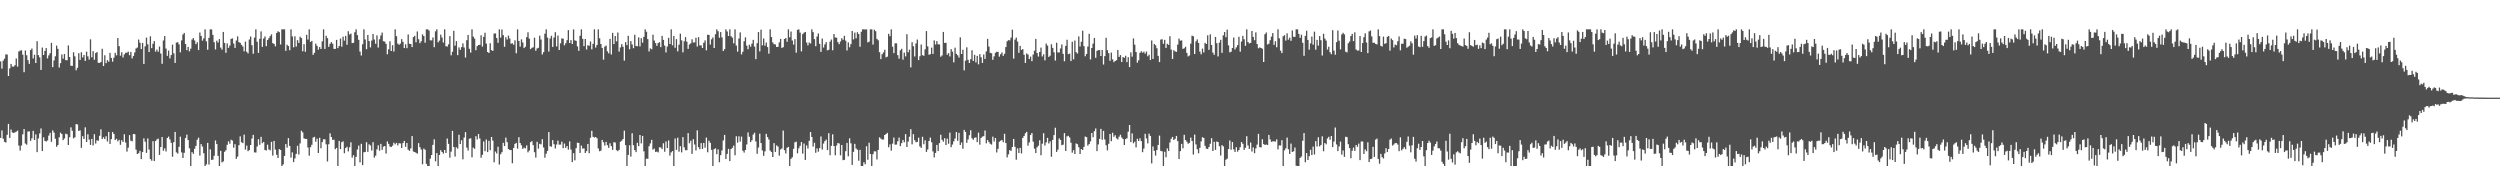 <svg xmlns="http://www.w3.org/2000/svg" width="1920" height="150"><path fill="#4f4f4f" d="M0 47.17h1v58.753H0zM1 52.661h1v47.544H1zM2 46.534h1v59.989H2zM3 45.042h1v63.916H3zM4 41.769h1v67.693H4zM5 41.867h1v61.714H5zM6 58.374h1v36.832H6zM7 52.512h1v53.44H7zM8 49.091h1v50.366H8zM9 51.105h1v50.604H9zM10 51.183h1v50.909H10zM11 50.063h1v51.623H11zM12 44.909h1v56.207H12zM13 51.132h1v49.158H13zM14 39.542h1v72.282H14zM15 38.919h1v76.734H15zM16 38.615h1v73.177H16zM17 41.965h1v61.213H17zM18 55.447h1v43.694H18zM19 38.766h1v71.458H19zM20 42.469h1v68.629H20zM21 46.225h1v54.742H21zM22 49.043h1v51.865H22zM23 38.452h1v69.753H23zM24 37.285h1v68.949H24zM25 44.877h1v55.628H25zM26 42.041h1v65.484H26zM27 48.381h1v54.832H27zM28 31.654h1v85.17H28zM29 42.334h1v64.01H29zM30 44.085h1v58.405H30zM31 53.687h1v44.971H31zM32 36.491h1v79.535H32zM33 42.252h1v63.202H33zM34 39.137h1v69.027H34zM35 36.912h1v71.794H35zM36 44.863h1v63.024H36zM37 42.563h1v61.575H37zM38 40.867h1v61.186H38zM39 32.904h1v76.02H39zM40 51.579h1v48.56H40zM41 46.461h1v55.393H41zM42 43.19h1v63.339H42zM43 35.021h1v77.732H43zM44 37.553h1v73.829H44zM45 51.876h1v53.616H45zM46 48.505h1v53.369H46zM47 41.826h1v61.158H47zM48 45.062h1v62.566H48zM49 41.531h1v64.813H49zM50 46.165h1v56.471H50zM51 46.289h1v56.873H51zM52 34.934h1v76.448H52zM53 43.762h1v61.634H53zM54 50.5h1v47.285H54zM55 50.597h1v49.826H55zM56 40.118h1v66.111H56zM57 43.277h1v62.2H57zM58 53.952h1v41.348H58zM59 52.064h1v43.543H59zM60 40.869h1v59.723H60zM61 46.044h1v54.042H61zM62 40.13h1v73.388H62zM63 44.096h1v60.501H63zM64 42.176h1v64.514H64zM65 46.804h1v50.991H65zM66 39.679h1v69.364H66zM67 43.243h1v59.851H67zM68 45.79h1v61.399H68zM69 30.201h1v81.037H69zM70 43.98h1v62.708H70zM71 39.333h1v72.337H71zM72 45.854h1v57.198H72zM73 40.805h1v69.451H73zM74 39.972h1v67.823H74zM75 48.209h1v59.936H75zM76 48.324h1v55.974H76zM77 47.639h1v51.682H77zM78 37.42h1v69.375H78zM79 50.727h1v54.66H79zM80 42.451h1v64.36H80zM81 48.489h1v56.175H81zM82 46.198h1v62.481H82zM83 47.39h1v53.909H83zM84 40.615h1v69.924H84zM85 44.518h1v62.335H85zM86 47.346h1v54.074H86zM87 44.286h1v58.617H87zM88 40.542h1v67.045H88zM89 42.506h1v64.095H89zM90 29.205h1v79.331H90zM91 35.454h1v71.977H91zM92 42.773h1v68.457H92zM93 40.118h1v67.53H93zM94 44.11h1v64.969H94zM95 41.794h1v61.305H95zM96 40.551h1v68.908H96zM97 40.432h1v76.011H97zM98 39.633h1v73.797H98zM99 42.412h1v61.373H99zM100 39.855h1v68.173H100zM101 44.836h1v63.694H101zM102 42.966h1v59.931H102zM103 40.285h1v62.776H103zM104 37.246h1v77.686H104zM105 36.518h1v81.751H105zM106 30.345h1v87.317H106zM107 32.822h1v83.056H107zM108 37.679h1v84.518H108zM109 32.986h1v83.809H109zM110 49.084h1v57.144H110zM111 35.575h1v73.257H111zM112 28.869h1v88.521H112zM113 34.071h1v72.259H113zM114 39.919h1v74.944H114zM115 27.83h1v94.358H115zM116 36.99h1v86.388H116zM117 33.563h1v74.887H117zM118 31.519h1v92.172H118zM119 39.647h1v68.666H119zM120 38.077h1v69.034H120zM121 39.711h1v66.727H121zM122 35.747h1v83.241H122zM123 41.121h1v71.843H123zM124 48.999h1v56.242H124zM125 31.073h1v84.674H125zM126 27.702h1v86.285H126zM127 37.283h1v79.027H127zM128 42.835h1v63.159H128zM129 38.873h1v66.017H129zM130 44.875h1v62.227H130zM131 42.281h1v67.441H131zM132 34.323h1v86.054H132zM133 40.938h1v68.265H133zM134 48.317h1v53.01H134zM135 32.693h1v84.331H135zM136 32.357h1v85.596H136zM137 34.062h1v78.656H137zM138 40.21h1v64.765H138zM139 31.034h1v85.997H139zM140 26.521h1v94.845H140zM141 25.273h1v92.096H141zM142 33.804h1v72.247H142zM143 38.5h1v64.909H143zM144 36.019h1v71.554H144zM145 39.423h1v74.436H145zM146 37.356h1v90.133H146zM147 30.428h1v86.39H147zM148 29.253h1v88.888H148zM149 31.064h1v83.223H149zM150 33.943h1v78.116H150zM151 32.474h1v74.848H151zM152 38.468h1v67.267H152zM153 25.001h1v94.475H153zM154 27.573h1v83.108H154zM155 31.238h1v81.373H155zM156 29.494h1v88.192H156zM157 22.511h1v104.978H157zM158 31.732h1v94.53H158zM159 38.175h1v71.563H159zM160 29.027h1v97.327H160zM161 22.511h1v92.172H161zM162 22.625h1v100.137H162zM163 26.784h1v95.853H163zM164 32.398h1v87.256H164zM165 38.001h1v69.858H165zM166 31.252h1v79.396H166zM167 32.661h1v87.027H167zM168 29.99h1v97.498H168zM169 36.571h1v79.268H169zM170 38.12h1v86.64H170zM171 24.532h1v99.412H171zM172 32.986h1v83.593H172zM173 40.544h1v74.878H173zM174 33.339h1v77.867H174zM175 36.761h1v71.767H175zM176 35.019h1v75.342H176zM177 29.874h1v77.427H177zM178 29.48h1v78.501H178zM179 33.435h1v79.993H179zM180 36.788h1v73.944H180zM181 31.062h1v90.943H181zM182 27.962h1v92.323H182zM183 32.371h1v79.151H183zM184 32.865h1v71.874H184zM185 34.467h1v74.745H185zM186 35.719h1v74.209H186zM187 39.427h1v63.955H187zM188 31.892h1v83.024H188zM189 39.796h1v72.046H189zM190 40.995h1v75.132H190zM191 30.359h1v84.919H191zM192 28.077h1v83.3H192zM193 34.733h1v71.648H193zM194 41.279h1v62.289H194zM195 28.935h1v88.089H195zM196 22.511h1v94.621H196zM197 32.059h1v80.478H197zM198 40.62h1v66.322H198zM199 29.8h1v81.426H199zM200 24.131h1v80.986H200zM201 35.992h1v73.969H201zM202 29.599h1v79.421H202zM203 27.995h1v87.18H203zM204 35.484h1v80.124H204zM205 30.716h1v80.412H205zM206 29.4h1v85.399H206zM207 27.818h1v87.576H207zM208 26.367h1v82.577H208zM209 33.14h1v86.345H209zM210 33.742h1v74.513H210zM211 35.559h1v79.329H211zM212 25.278h1v93.538H212zM213 24.001h1v97.365H213zM214 24.68h1v89.837H214zM215 34.17h1v80.982H215zM216 22.511h1v104.978H216zM217 22.511h1v103.763H217zM218 22.511h1v97.235H218zM219 39.038h1v71.604H219zM220 34.357h1v79.009H220zM221 35.401h1v70.675H221zM222 38.569h1v73.488H222zM223 22.511h1v98.512H223zM224 27.974h1v89.036H224zM225 36.33h1v88.19H225zM226 27.864h1v93.767H226zM227 35.802h1v82.38H227zM228 30.846h1v81.112H228zM229 32.948h1v85.711H229zM230 28.175h1v81.941H230zM231 29.24h1v71.181H231zM232 39.347h1v62.334H232zM233 33.964h1v72.332H233zM234 39.725h1v66.992H234zM235 26.745h1v79.979H235zM236 30.382h1v82.866H236zM237 22.511h1v97.066H237zM238 32.229h1v80.847H238zM239 31.423h1v79.803H239zM240 42.123h1v63.58H240zM241 40.56h1v64.511H241zM242 33.513h1v75.328H242zM243 35.229h1v71.279H243zM244 38.132h1v79.387H244zM245 36.17h1v69.677H245zM246 37.633h1v76.219H246zM247 31.748h1v77.384H247zM248 22.511h1v84.431H248zM249 37.585h1v69.416H249zM250 27.466h1v83.33H250zM251 29.272h1v94.745H251zM252 36.019h1v74.788H252zM253 33.655h1v68.727H253zM254 32.291h1v72.914H254zM255 33.575h1v73.834H255zM256 37.47h1v69.819H256zM257 37.573h1v77.002H257zM258 30.615h1v82.927H258zM259 36.987h1v90.501H259zM260 35.307h1v72.955H260zM261 29.606h1v84.926H261zM262 35.866h1v73.41H262zM263 28.141h1v80.389H263zM264 31.256h1v86.404H264zM265 27.589h1v86.187H265zM266 34.351h1v78.341H266zM267 24.021h1v92.259H267zM268 26.454h1v86.69H268zM269 25.793h1v83.502H269zM270 33.103h1v88.002H270zM271 32.874h1v86.304H271zM272 24.758h1v102.731H272zM273 22.511h1v97.983H273zM274 26.969h1v87.862H274zM275 30.624h1v81.213H275zM276 39.567h1v85.187H276zM277 42.67h1v67.784H277zM278 34h1v92.813H278zM279 22.511h1v94.452H279zM280 30.304h1v86.384H280zM281 37.793h1v71.392H281zM282 26.807h1v89.757H282zM283 31.542h1v79.293H283zM284 36.397h1v75.301H284zM285 31.128h1v84.468H285zM286 26.093h1v83.094H286zM287 30.336h1v90.723H287zM288 33.593h1v85.946H288zM289 27.187h1v87.562H289zM290 36.527h1v75.097H290zM291 30.178h1v85.578H291zM292 27.253h1v83.232H292zM293 24.992h1v90.123H293zM294 31.627h1v81.012H294zM295 31.931h1v80.197H295zM296 33.705h1v84.257H296zM297 41.691h1v66.972H297zM298 37.887h1v72.625H298zM299 31.716h1v80.835H299zM300 39.159h1v73.786H300zM301 34.694h1v77.178H301zM302 39.555h1v69.998H302zM303 22.511h1v88.356H303zM304 27.823h1v81.9H304zM305 33.488h1v78.169H305zM306 34.401h1v75.598H306zM307 33.497h1v76.695H307zM308 30.032h1v83.582H308zM309 32.101h1v77.835H309zM310 36.896h1v71.339H310zM311 34.007h1v78.714H311zM312 37.01h1v72.797H312zM313 26.477h1v88.457H313zM314 33.593h1v82.291H314zM315 33.783h1v80.169H315zM316 36.138h1v68.347H316zM317 28.461h1v87.919H317zM318 27.498h1v89.229H318zM319 32.476h1v84.873H319zM320 24.179h1v93.831H320zM321 30.123h1v79.828H321zM322 33.186h1v79.863H322zM323 31.691h1v83.124H323zM324 26.347h1v99.835H324zM325 27.637h1v86.5H325zM326 32.835h1v82.168H326zM327 22.511h1v103.319H327zM328 22.515h1v104.974H328zM329 23.449h1v104.04H329zM330 30.965h1v90.884H330zM331 31.002h1v88.103H331zM332 28.789h1v82.474H332zM333 36.259h1v70.771H333zM334 24.088h1v99.837H334zM335 22.511h1v95.022H335zM336 32.508h1v94.981H336zM337 31.194h1v87.853H337zM338 26.624h1v88.727H338zM339 28.837h1v87.91H339zM340 32.677h1v85.292H340zM341 22.511h1v92.705H341zM342 35.486h1v81.948H342zM343 35.793h1v70.62H343zM344 34.06h1v76.436H344zM345 27.745h1v93.326H345zM346 42.476h1v73.955H346zM347 39.736h1v60.767H347zM348 23.65h1v89.272H348zM349 35.088h1v85.207H349zM350 31.586h1v81.492H350zM351 42.323h1v71.815H351zM352 36.39h1v67.061H352zM353 38.23h1v72.341H353zM354 36.211h1v71.517H354zM355 33.353h1v89H355zM356 36.433h1v69.178H356zM357 44.186h1v57.274H357zM358 30.869h1v82.508H358zM359 26.85h1v88.775H359zM360 37.495h1v69.045H360zM361 40.407h1v65.768H361zM362 22.511h1v98.34H362zM363 28.095h1v85.324H363zM364 29.636h1v84.633H364zM365 38.578h1v66.013H365zM366 35.406h1v71.678H366zM367 34.545h1v68.359H367zM368 34.428h1v71.929H368zM369 27.074h1v94.088H369zM370 35.767h1v83.14H370zM371 28.333h1v80.307H371zM372 25.136h1v90.968H372zM373 33.481h1v73.676H373zM374 39.903h1v76.88H374zM375 40.709h1v67.441H375zM376 33.227h1v82.131H376zM377 38.507h1v66.722H377zM378 39.139h1v68.862H378zM379 25.811h1v98.869H379zM380 25.665h1v90.739H380zM381 29.228h1v88.613H381zM382 32.858h1v79.842H382zM383 22.511h1v103.854H383zM384 28.862h1v89.599H384zM385 22.698h1v94.184H385zM386 27.003h1v82.671H386zM387 35.932h1v76.251H387zM388 28.624h1v77.068H388zM389 30.409h1v78.778H389zM390 27.335h1v87.118H390zM391 29.613h1v85.511H391zM392 33.531h1v81.714H392zM393 33.229h1v92.17H393zM394 34.428h1v79.167H394zM395 30.952h1v79.602H395zM396 40.903h1v68.819H396zM397 22.511h1v91.664H397zM398 31.414h1v73.953H398zM399 35.815h1v74.051H399zM400 30.212h1v81.396H400zM401 32.588h1v81.813H401zM402 36.932h1v76.448H402zM403 35.877h1v78.029H403zM404 28.51h1v83.147H404zM405 24.77h1v92.202H405zM406 29.649h1v86.031H406zM407 37.729h1v71.497H407zM408 36.754h1v71.646H408zM409 36.31h1v75.173H409zM410 28.99h1v87.915H410zM411 38.942h1v82.076H411zM412 37.237h1v71.691H412zM413 36.694h1v77.487H413zM414 27.377h1v83.046H414zM415 30.354h1v80.542H415zM416 41.842h1v65.045H416zM417 40.061h1v73.223H417zM418 25.882h1v95.248H418zM419 22.511h1v95.509H419zM420 28.857h1v87.038H420zM421 39.594h1v61.817H421zM422 29.569h1v82.749H422zM423 27.509h1v85.173H423zM424 36.028h1v71.614H424zM425 28.844h1v81.895H425zM426 24.706h1v89.375H426zM427 35.614h1v75.367H427zM428 27.308h1v80.725H428zM429 38.422h1v72.692H429zM430 33.286h1v77.759H430zM431 29.475h1v79.306H431zM432 29.686h1v84.143H432zM433 34.838h1v75.404H433zM434 33.241h1v80.3H434zM435 30.872h1v81.247H435zM436 23.129h1v91.765H436zM437 33.048h1v75.532H437zM438 30.798h1v84.026H438zM439 33.776h1v90.758H439zM440 22.614h1v95.003H440zM441 30.956h1v92.202H441zM442 31.371h1v82.449H442zM443 35.609h1v73.953H443zM444 39.006h1v70.824H444zM445 27.438h1v90.037H445zM446 22.511h1v89.288H446zM447 29.778h1v84.367H447zM448 35.44h1v78.549H448zM449 29.965h1v87.546H449zM450 38.038h1v78.013H450zM451 34.767h1v75.777H451zM452 35.122h1v82.52H452zM453 31.824h1v74.003H453zM454 37.91h1v62.538H454zM455 33.618h1v71.465H455zM456 22.511h1v83.14H456zM457 36.516h1v68.684H457zM458 34.568h1v71.63H458zM459 22.511h1v91.501H459zM460 29.398h1v86.791H460zM461 33.813h1v81.907H461zM462 36.836h1v70.627H462zM463 45.845h1v63.406H463zM464 35.813h1v75.933H464zM465 35.021h1v73.916H465zM466 39.448h1v72.087H466zM467 40.974h1v72.591H467zM468 29.796h1v80.245H468zM469 41.833h1v70.451H469zM470 25.225h1v89.879H470zM471 33.831h1v75.34H471zM472 27.644h1v81.881H472zM473 31.725h1v83.653H473zM474 24.978h1v91.156H474zM475 39.626h1v75.448H475zM476 36.433h1v72.408H476zM477 33.888h1v74.182H477zM478 35.907h1v70.828H478zM479 46.518h1v53.845H479zM480 32.343h1v79.128H480zM481 34.644h1v92.845H481zM482 27.489h1v91.492H482zM483 37.852h1v73.699H483zM484 31.522h1v88.755H484zM485 34.163h1v68.182H485zM486 37.031h1v74.502H486zM487 26.752h1v88.496H487zM488 35.289h1v81.54H488zM489 35.518h1v74.143H489zM490 28.699h1v83.545H490zM491 35.648h1v68.011H491zM492 29.343h1v80.81H492zM493 32.771h1v71.616H493zM494 28.326h1v87.903H494zM495 22.511h1v104.978H495zM496 24.369h1v97.501H496zM497 30.034h1v91.934H497zM498 39.521h1v72.834H498zM499 37.175h1v72.955H499zM500 37.855h1v69.56H500zM501 26.66h1v88.288H501zM502 31.105h1v83.003H502zM503 33.092h1v83.6H503zM504 35.207h1v81.218H504zM505 33.085h1v83.946H505zM506 32.405h1v80.709H506zM507 36.182h1v77.077H507zM508 27.525h1v86.949H508zM509 30.631h1v79.373H509zM510 35.033h1v81.52H510zM511 40.217h1v68.432H511zM512 35.724h1v78.066H512zM513 29.027h1v78.853H513zM514 33.817h1v85.681H514zM515 22.511h1v94.532H515zM516 34.795h1v81.222H516zM517 27.61h1v99.879H517zM518 36.692h1v69.684H518zM519 30.029h1v85.081H519zM520 39.407h1v66.351H520zM521 34.316h1v82.186H521zM522 25.832h1v86.459H522zM523 30.965h1v86.072H523zM524 40.215h1v65.12H524zM525 31.709h1v81.469H525zM526 28.535h1v86.873H526zM527 32.014h1v83.362H527zM528 37.523h1v64.724H528zM529 34.142h1v75.882H529zM530 33.27h1v74.795H530zM531 30.231h1v87.935H531zM532 32.609h1v74.287H532zM533 32.549h1v78.43H533zM534 28.981h1v86.521H534zM535 35.754h1v64.351H535zM536 28.51h1v84.555H536zM537 34.852h1v79.803H537zM538 34.872h1v75.072H538zM539 36.866h1v77.494H539zM540 32.874h1v76.908H540zM541 31.043h1v82.353H541zM542 38.672h1v67.027H542zM543 26.701h1v90.222H543zM544 26.834h1v81.238H544zM545 34.213h1v75.525H545zM546 30.203h1v84.916H546zM547 28.782h1v98.707H547zM548 36.843h1v77.691H548zM549 26.305h1v87.613H549zM550 22.511h1v95.91H550zM551 24.001h1v90.762H551zM552 29.004h1v95.615H552zM553 24.632h1v94.559H553zM554 28.713h1v86.864H554zM555 39.157h1v68.714H555zM556 37.77h1v65.841H556zM557 22.511h1v99.588H557zM558 24.152h1v93.996H558zM559 27.628h1v86.72H559zM560 22.511h1v101.227H560zM561 27.85h1v86.638H561zM562 28.922h1v84.582H562zM563 33.275h1v78.551H563zM564 22.511h1v96.745H564zM565 34.991h1v69.659H565zM566 39.642h1v69.913H566zM567 29.617h1v75.074H567zM568 24.895h1v83.845H568zM569 41.782h1v63.104H569zM570 39.709h1v76.05H570zM571 31.7h1v85.521H571zM572 28.672h1v86.541H572zM573 35.017h1v75.951H573zM574 37.779h1v63.973H574zM575 34.344h1v70.643H575zM576 35.916h1v73.168H576zM577 33.554h1v74.097H577zM578 30.64h1v72.719H578zM579 35.815h1v66.15H579zM580 45.396h1v63.257H580zM581 33.19h1v84.91H581zM582 24.628h1v88.702H582zM583 39.466h1v63.216H583zM584 22.808h1v87.059H584zM585 34.811h1v80.758H585zM586 29.53h1v90.108H586zM587 35.051h1v81.236H587zM588 32.671h1v70.126H588zM589 36.161h1v69.171H589zM590 41.217h1v65.933H590zM591 22.511h1v93.163H591zM592 28.475h1v88.276H592zM593 32.627h1v87.958H593zM594 33.945h1v76.001H594zM595 34.124h1v82.57H595zM596 36.104h1v75.557H596zM597 35.93h1v76.64H597zM598 32.568h1v86.974H598zM599 29.826h1v84.964H599zM600 36.811h1v77.285H600zM601 36.234h1v64.069H601zM602 29.951h1v85.42H602zM603 29.228h1v88.654H603zM604 32.069h1v81.433H604zM605 22.511h1v90.258H605zM606 28.658h1v98.83H606zM607 24.213h1v97.723H607zM608 31.096h1v89.682H608zM609 34.27h1v80.03H609zM610 30.061h1v79.242H610zM611 40.439h1v68.336H611zM612 22.927h1v94.788H612zM613 22.511h1v91.382H613zM614 25.037h1v86.992H614zM615 39.478h1v69.631H615zM616 26.216h1v91.778H616zM617 25.101h1v85.106H617zM618 24.522h1v98.29H618zM619 32.613h1v79.064H619zM620 34.875h1v79.219H620zM621 32.643h1v75.47H621zM622 33.451h1v67.976H622zM623 22.511h1v82.691H623zM624 24.687h1v87.924H624zM625 30.068h1v79.533H625zM626 35.481h1v81.852H626zM627 28.045h1v85.921H627zM628 25.697h1v90.785H628zM629 33.675h1v80.066H629zM630 39.809h1v65.008H630zM631 29.592h1v85.253H631zM632 36.479h1v73.758H632zM633 34.081h1v74.303H633zM634 32.284h1v74.916H634zM635 38.658h1v76.599H635zM636 38.228h1v64.069H636zM637 32h1v87.203H637zM638 30.361h1v81.6H638zM639 38.624h1v64.564H639zM640 26.127h1v86.006H640zM641 28.786h1v90.476H641zM642 28.997h1v82.795H642zM643 32.373h1v77.45H643zM644 33.911h1v76.31H644zM645 31.826h1v87.462H645zM646 29.402h1v81.959H646zM647 30.567h1v92.461H647zM648 27.5h1v95.262H648zM649 31.247h1v84.866H649zM650 38.738h1v71.032H650zM651 32.561h1v87.457H651zM652 36.312h1v69.922H652zM653 33.911h1v76.157H653zM654 23.817h1v102.804H654zM655 30.251h1v86.372H655zM656 25.026h1v85.461H656zM657 29.446h1v84.605H657zM658 24.717h1v90.291H658zM659 26.102h1v97.356H659zM660 35.902h1v79.194H660zM661 24.36h1v103.129H661zM662 22.511h1v104.978H662zM663 22.511h1v102.064H663zM664 22.675h1v103.477H664zM665 22.511h1v89.83H665zM666 32.563h1v90.094H666zM667 32.005h1v77.619H667zM668 22.511h1v95.736H668zM669 22.511h1v104.978H669zM670 34.254h1v84.179H670zM671 22.858h1v93.364H671zM672 23.973h1v92.325H672zM673 29.862h1v92.618H673zM674 30.91h1v84.259H674zM675 40.082h1v65.404H675zM676 45.346h1v61.099H676zM677 41.618h1v65.546H677zM678 40.258h1v66.908H678zM679 38.219h1v65.44H679zM680 44.041h1v58.894H680zM681 43.497h1v58.563H681zM682 25.976h1v87.125H682zM683 27.789h1v83.094H683zM684 22.511h1v93.216H684zM685 35.82h1v74.518H685zM686 40.828h1v64.779H686zM687 33.236h1v77.864H687zM688 33.355h1v77.642H688zM689 42.357h1v66.116H689zM690 45.058h1v60.602H690zM691 38.583h1v73.63H691zM692 37.447h1v72.458H692zM693 45.843h1v61.637H693zM694 40.4h1v68.835H694zM695 43.295h1v59.723H695zM696 26.253h1v86.651H696zM697 40.144h1v68.601H697zM698 38.134h1v66.862H698zM699 51.757h1v47.459H699zM700 32.407h1v78.446H700zM701 35.513h1v67.512H701zM702 43.348h1v64.34H702zM703 33.392h1v75.8H703zM704 30.382h1v78.62H704zM705 46.111h1v59.625H705zM706 43.169h1v69.325H706zM707 34.181h1v79.444H707zM708 42.357h1v62.703H708zM709 42.831h1v67.981H709zM710 37.891h1v69.888H710zM711 23.854h1v92.829H711zM712 35.559h1v79.226H712zM713 42.034h1v66.233H713zM714 41.613h1v64.074H714zM715 36.582h1v72.689H715zM716 41.43h1v74.825H716zM717 31.027h1v89.84H717zM718 34.19h1v83.262H718zM719 31.593h1v79.709H719zM720 34.003h1v81.996H720zM721 34.142h1v75.802H721zM722 43.581h1v59.904H722zM723 42.577h1v64.793H723zM724 24.516h1v84.298H724zM725 32.998h1v73.154H725zM726 32.865h1v78.551H726zM727 42.032h1v64.454H727zM728 40.812h1v69.581H728zM729 43.334h1v58.51H729zM730 37.745h1v75.31H730zM731 39.69h1v71.325H731zM732 47.891h1v60.664H732zM733 36.591h1v69.787H733zM734 41.373h1v60.046H734zM735 42.446h1v65.711H735zM736 44.236h1v57.791H736zM737 28.667h1v82.714H737zM738 41.485h1v67.945H738zM739 38.184h1v76.027H739zM740 54.016h1v45.718H740zM741 46.603h1v54.724H741zM742 36.358h1v73.328H742zM743 45.982h1v61.122H743zM744 48.379h1v55.491H744zM745 45.474h1v54.578H745zM746 38.619h1v67.592H746zM747 46.797h1v60.579H747zM748 42.101h1v63.747H748zM749 47.903h1v57.615H749zM750 42.883h1v66.301H750zM751 49.406h1v52.477H751zM752 41.62h1v69.467H752zM753 43.968h1v61.959H753zM754 48.331h1v56.59H754zM755 41.812h1v62.804H755zM756 45.257h1v54.976H756zM757 39.496h1v70.568H757zM758 29.83h1v77.72H758zM759 35.767h1v73.351H759zM760 40.533h1v69.89H760zM761 40.91h1v70.137H761zM762 45.946h1v59.004H762zM763 43.279h1v65.356H763zM764 40.569h1v65.429H764zM765 39.784h1v77.292H765zM766 39.816h1v74.438H766zM767 43.504h1v65.338H767zM768 41.675h1v66.409H768zM769 40.267h1v67.194H769zM770 42.899h1v66.292H770zM771 41.297h1v61.451H771zM772 36.166h1v73.722H772zM773 31.714h1v89.169H773zM774 30.798h1v87.704H774zM775 31.002h1v84.225H775zM776 28.919h1v87.018H776zM777 22.778h1v90.1H777zM778 45.012h1v61.689H778zM779 30.389h1v82.367H779zM780 28.855h1v93.829H780zM781 31.908h1v82.051H781zM782 40.542h1v77.031H782zM783 35.22h1v78.347H783zM784 38.351h1v79.49H784zM785 37.708h1v68.226H785zM786 42.057h1v62.415H786zM787 48.315h1v54.065H787zM788 41.036h1v60.243H788zM789 41.888h1v69.984H789zM790 45.291h1v64.077H790zM791 43.476h1v60.268H791zM792 47.005h1v55.122H792zM793 41.883h1v66.935H793zM794 38.919h1v75.244H794zM795 29.842h1v87.663H795zM796 40.684h1v72.488H796zM797 43.419h1v68.515H797zM798 39.931h1v67.777H798zM799 36.564h1v82.703H799zM800 43.38h1v66.967H800zM801 41.73h1v60.609H801zM802 46.312h1v65.47H802zM803 33.472h1v75.866H803zM804 35.01h1v70.876H804zM805 43.744h1v66.457H805zM806 42.771h1v65.848H806zM807 33.998h1v86.416H807zM808 36.763h1v70.703H808zM809 40.132h1v63.628H809zM810 46.486h1v51.634H810zM811 32.801h1v83.877H811zM812 40.224h1v74.699H812zM813 40.288h1v65.999H813zM814 37.289h1v70.201H814zM815 34.154h1v77.377H815zM816 41.35h1v69.73H816zM817 47.035h1v55.23H817zM818 35.202h1v80.751H818zM819 30.537h1v74.241H819zM820 41.553h1v62.749H820zM821 41.167h1v64.395H821zM822 46.884h1v62.754H822zM823 32.032h1v85.216H823zM824 45.55h1v69.758H824zM825 31.144h1v87.146H825zM826 40.075h1v70.087H826zM827 41.119h1v69.609H827zM828 27.951h1v85.166H828zM829 35.671h1v82.621H829zM830 32.053h1v82.392H830zM831 23.577h1v91.625H831zM832 35.481h1v77.308H832zM833 43.206h1v61.625H833zM834 41.423h1v63.889H834zM835 35.76h1v76.059H835zM836 25.953h1v84.68H836zM837 45.692h1v62.902H837zM838 36.868h1v65.294H838zM839 33.463h1v71.922H839zM840 29.111h1v71.661H840zM841 44.394h1v54.253H841zM842 39.072h1v77.011H842zM843 38.505h1v72.458H843zM844 38.468h1v68.201H844zM845 43.002h1v55.992H845zM846 38.358h1v68.947H846zM847 49.541h1v50.973H847zM848 43.114h1v63.999H848zM849 29.038h1v82.522H849zM850 38.564h1v76.947H850zM851 40.782h1v69.666H851zM852 46.694h1v56.221H852zM853 40.375h1v68.064H853zM854 45.559h1v56.39H854zM855 47.694h1v57.393H855zM856 46.788h1v57.057H856zM857 46.216h1v60.023H857zM858 38.37h1v68.709H858zM859 43.723h1v61.231H859zM860 42.277h1v61.215H860zM861 47.614h1v57.936H861zM862 43.76h1v63.065H862zM863 44.428h1v66.935H863zM864 42.817h1v63.976H864zM865 47.726h1v58.478H865zM866 43.954h1v57.15H866zM867 51.53h1v44.461H867zM868 40.244h1v68.867H868zM869 43.515h1v58.924H869zM870 29.512h1v80.517H870zM871 34.33h1v74.475H871zM872 39.956h1v73.257H872zM873 48.113h1v58.485H873zM874 46.303h1v61.998H874zM875 40.615h1v65.612H875zM876 39.354h1v69.032H876zM877 40.462h1v76.416H877zM878 39.697h1v74.44H878zM879 41.242h1v61.54H879zM880 39.56h1v66.786H880zM881 43.204h1v66.933H881zM882 42.02h1v60.611H882zM883 46.129h1v58.244H883zM884 31.1h1v94.379H884zM885 45.284h1v67.196H885zM886 33.755h1v82.101H886zM887 34.767h1v84.711H887zM888 37.054h1v78.151H888zM889 42.886h1v68.425H889zM890 47.655h1v56.468H890zM891 30.396h1v85.479H891zM892 30.144h1v86.054H892zM893 33.588h1v93.9H893zM894 30.622h1v85.928H894zM895 36.825h1v83.935H895zM896 33.652h1v80.3H896zM897 34.474h1v81.504H897zM898 27.821h1v81.602H898zM899 38.056h1v68.528H899zM900 45.241h1v59.899H900zM901 38.564h1v69.016H901zM902 39.482h1v67.118H902zM903 39.825h1v64.562H903zM904 34.254h1v74.138H904zM905 29.574h1v92.598H905zM906 31.236h1v84.834H906zM907 31.03h1v79.485H907zM908 37.553h1v76.349H908zM909 37.088h1v66.427H909zM910 35.886h1v71.705H910zM911 40.592h1v68.231H911zM912 43.314h1v67.061H912zM913 42.604h1v67.116H913zM914 33.545h1v72.133H914zM915 27.413h1v80.89H915zM916 27.871h1v90.829H916zM917 41.476h1v61.897H917zM918 31.796h1v79.107H918zM919 30.258h1v84.362H919zM920 32.95h1v84.736H920zM921 39.617h1v73.946H921zM922 41.739h1v66.878H922zM923 37.337h1v68.025H923zM924 40.274h1v65.642H924zM925 32.897h1v79.089H925zM926 33.79h1v80.346H926zM927 27.145h1v87.281H927zM928 38.317h1v74.589H928zM929 26.372h1v84.069H929zM930 34.559h1v71.584H930zM931 40.395h1v75.576H931zM932 42.064h1v66.819H932zM933 28.358h1v86.718H933zM934 33.179h1v75.525H934zM935 43.339h1v65.786H935zM936 32.742h1v79.535H936zM937 30.581h1v88.858H937zM938 40.578h1v70.865H938zM939 27.157h1v85.269H939zM940 24.575h1v102.914H940zM941 28.576h1v94.113H941zM942 22.801h1v99.075H942zM943 34.813h1v79.689H943zM944 40.21h1v67.688H944zM945 39.679h1v75.255H945zM946 36.871h1v72.218H946zM947 28.851h1v85.88H947zM948 37.983h1v78.679H948zM949 36.358h1v76.709H949zM950 34.653h1v81.808H950zM951 28.253h1v86.937H951zM952 39.681h1v73.353H952zM953 31.876h1v77.246H953zM954 27.539h1v82.898H954zM955 30.153h1v84.93H955zM956 35.197h1v78.272H956zM957 22.511h1v82.076H957zM958 32.323h1v79.37H958zM959 33.398h1v80.959H959zM960 32.941h1v76.548H960zM961 23.82h1v92.545H961zM962 28.322h1v84.868H962zM963 30.892h1v86.78H963zM964 24.875h1v89.075H964zM965 33.829h1v77.233H965zM966 37.07h1v65.738H966zM967 36.42h1v76.603H967zM968 36.843h1v76.388H968zM969 37.436h1v69.526H969zM970 47.633h1v63.017H970zM971 26.289h1v85.06H971zM972 24.985h1v85.946H972zM973 34.135h1v77.251H973zM974 33.568h1v70.068H974zM975 30.851h1v76.184H975zM976 28.107h1v80.872H976zM977 25.415h1v83.147H977zM978 34.444h1v74.053H978zM979 31.661h1v77.123H979zM980 36.301h1v70.76H980zM981 22.511h1v92.247H981zM982 29.45h1v82.202H982zM983 38.924h1v72.847H983zM984 40.752h1v66.928H984zM985 27.834h1v99.654H985zM986 26.985h1v88.526H986zM987 31.199h1v82.751H987zM988 25.596h1v80.103H988zM989 30.462h1v84.193H989zM990 28.954h1v89.336H990zM991 31.336h1v78.945H991zM992 23.387h1v93.323H992zM993 28.251h1v87.965H993zM994 28.299h1v85.012H994zM995 22.511h1v104.784H995zM996 22.511h1v104.978H996zM997 26.024h1v101.465H997zM998 29.057h1v92.248H998zM999 26.678h1v93.543H999zM1000 32.879h1v75.216H1000zM1001 42.842h1v59.332H1001zM1002 27.539h1v97.098H1002zM1003 23.605h1v93.948H1003zM1004 30.666h1v92.197H1004zM1005 38.164h1v81.801H1005zM1006 33.334h1v81.659H1006zM1007 28.123h1v90.961H1007zM1008 34.291h1v78.283H1008zM1009 24.346h1v94.314H1009zM1010 38.132h1v70.277H1010zM1011 30.629h1v81.863H1011zM1012 35.044h1v70.359H1012zM1013 27.704h1v84.74H1013zM1014 30.856h1v80.471H1014zM1015 42.629h1v62.071H1015zM1016 25.932h1v90.265H1016zM1017 29.606h1v80.213H1017zM1018 31.183h1v79.677H1018zM1019 38.116h1v68.21H1019zM1020 35.875h1v69.169H1020zM1021 40.155h1v67.21H1021zM1022 41.604h1v62.861H1022zM1023 23.186h1v89.743H1023zM1024 38.882h1v69.888H1024zM1025 42.03h1v55.921H1025zM1026 32.359h1v78.611H1026zM1027 23.401h1v92.685H1027zM1028 31.274h1v81.236H1028zM1029 37.96h1v70.769H1029zM1030 26.429h1v92.346H1030zM1031 25.186h1v90.371H1031zM1032 26.397h1v94.095H1032zM1033 39.688h1v65.34H1033zM1034 40.226h1v65.099H1034zM1035 33.206h1v77.523H1035zM1036 31.904h1v81.826H1036zM1037 27.718h1v93.816H1037zM1038 26.017h1v89.744H1038zM1039 31.579h1v81.771H1039zM1040 24.809h1v91.115H1040zM1041 37.992h1v73.371H1041zM1042 38.866h1v73.813H1042zM1043 38.759h1v71.506H1043zM1044 27.647h1v95.322H1044zM1045 39.926h1v68.725H1045zM1046 33.062h1v75.592H1046zM1047 28.569h1v89.629H1047zM1048 25.58h1v89.151H1048zM1049 32.65h1v83.525H1049zM1050 40.823h1v68.469H1050zM1051 24.115h1v100.339H1051zM1052 23.417h1v98.771H1052zM1053 27.969h1v93.921H1053zM1054 32.895h1v79.844H1054zM1055 32.831h1v87.709H1055zM1056 33.749h1v73.497H1056zM1057 34.108h1v72.346H1057zM1058 22.511h1v99.54H1058zM1059 27.77h1v97.963H1059zM1060 35.195h1v82.953H1060zM1061 35.756h1v84.905H1061zM1062 28.086h1v93.667H1062zM1063 33.636h1v84.209H1063zM1064 33.179h1v80.655H1064zM1065 28.253h1v88.528H1065zM1066 27.619h1v86.807H1066zM1067 38.912h1v68.341H1067zM1068 29.583h1v76.807H1068zM1069 30.803h1v80.996H1069zM1070 36.475h1v74.479H1070zM1071 34.186h1v75.736H1071zM1072 34.783h1v75.109H1072zM1073 31.696h1v79.359H1073zM1074 27.99h1v88.128H1074zM1075 38.672h1v66.791H1075zM1076 33.572h1v81.955H1076zM1077 33.593h1v80.712H1077zM1078 29.681h1v83.31H1078zM1079 30.006h1v84.555H1079zM1080 36.649h1v72.25H1080zM1081 35.829h1v68.995H1081zM1082 35.12h1v76.777H1082zM1083 31.755h1v85.212H1083zM1084 33.284h1v78.318H1084zM1085 42.002h1v63.094H1085zM1086 27.324h1v94.562H1086zM1087 29.588h1v94.546H1087zM1088 26.976h1v86.894H1088zM1089 35.696h1v74.681H1089zM1090 36.23h1v78.856H1090zM1091 27.516h1v85.363H1091zM1092 35.923h1v72.376H1092zM1093 31.597h1v88.503H1093zM1094 28.04h1v99.448H1094zM1095 27.271h1v88.096H1095zM1096 35.376h1v74.459H1096zM1097 36.733h1v71.339H1097zM1098 29.299h1v80.233H1098zM1099 28.736h1v90.268H1099zM1100 22.511h1v93.186H1100zM1101 35.227h1v77.201H1101zM1102 34.715h1v75.853H1102zM1103 29.56h1v79.132H1103zM1104 28.802h1v85.01H1104zM1105 28.082h1v85.836H1105zM1106 37.624h1v78.016H1106zM1107 22.511h1v101.76H1107zM1108 22.511h1v103.387H1108zM1109 26.31h1v101.179H1109zM1110 31.979h1v76.171H1110zM1111 34.536h1v81.861H1111zM1112 31.027h1v91.575H1112zM1113 36.999h1v65.729H1113zM1114 23.634h1v98.322H1114zM1115 25.971h1v98.83H1115zM1116 29.645h1v88.878H1116zM1117 25.305h1v101.174H1117zM1118 29.297h1v87.711H1118zM1119 33.156h1v83.005H1119zM1120 34.424h1v82.705H1120zM1121 34.98h1v82.804H1121zM1122 35.394h1v73.85H1122zM1123 35.809h1v70.313H1123zM1124 29.592h1v84.344H1124zM1125 34.65h1v77.565H1125zM1126 35.273h1v71.424H1126zM1127 37.452h1v82.392H1127zM1128 24.706h1v100.309H1128zM1129 34.671h1v80.222H1129zM1130 35.204h1v74.596H1130zM1131 35.902h1v67.194H1131zM1132 30.656h1v77.503H1132zM1133 34.696h1v76.867H1133zM1134 34.3h1v74.653H1134zM1135 37.489h1v72.499H1135zM1136 34.804h1v71.657H1136zM1137 36.969h1v74.411H1137zM1138 32.645h1v89.135H1138zM1139 33.243h1v72.527H1139zM1140 37.72h1v71.959H1140zM1141 30.398h1v78.423H1141zM1142 28.819h1v84.182H1142zM1143 25.2h1v89.386H1143zM1144 34.003h1v71.776H1144zM1145 33.257h1v80.982H1145zM1146 35.213h1v69.711H1146zM1147 43.172h1v62.724H1147zM1148 35.685h1v74.944H1148zM1149 30.116h1v78.144H1149zM1150 29.592h1v88.102H1150zM1151 37.438h1v74.266H1151zM1152 28.125h1v83.77H1152zM1153 34.735h1v85.118H1153zM1154 33.57h1v79.938H1154zM1155 22.511h1v93.104H1155zM1156 22.511h1v102.097H1156zM1157 37.77h1v79.348H1157zM1158 28.143h1v89.073H1158zM1159 22.511h1v89.508H1159zM1160 29.633h1v97.855H1160zM1161 35.371h1v79.982H1161zM1162 29.15h1v98.338H1162zM1163 26.548h1v100.941H1163zM1164 23.891h1v103.598H1164zM1165 30.386h1v91.165H1165zM1166 30.389h1v85.766H1166zM1167 37.592h1v70.018H1167zM1168 33.499h1v77.551H1168zM1169 22.511h1v100.513H1169zM1170 23.785h1v96.596H1170zM1171 29.432h1v92.683H1171zM1172 30.107h1v91.799H1172zM1173 23.829h1v91.469H1173zM1174 32.597h1v84.546H1174zM1175 34.923h1v75.862H1175zM1176 35.758h1v73.873H1176zM1177 28.381h1v85.253H1177zM1178 30.533h1v82.776H1178zM1179 39.899h1v67.935H1179zM1180 37.651h1v76.642H1180zM1181 33.902h1v76.068H1181zM1182 34.197h1v77.855H1182zM1183 30.817h1v88.638H1183zM1184 23.003h1v94.644H1184zM1185 26.889h1v94.106H1185zM1186 35.527h1v75.47H1186zM1187 36.839h1v74.079H1187zM1188 39.377h1v69.295H1188zM1189 29.194h1v78.798H1189zM1190 31.068h1v82.907H1190zM1191 33.842h1v78.08H1191zM1192 35.719h1v77.114H1192zM1193 29.379h1v75.005H1193zM1194 32.536h1v82.465H1194zM1195 29.578h1v82.733H1195zM1196 28.546h1v78.562H1196zM1197 32.659h1v82.28H1197zM1198 34.575h1v73.818H1198zM1199 24.575h1v89.009H1199zM1200 27.587h1v79.73H1200zM1201 37.452h1v73.014H1201zM1202 35.005h1v74.55H1202zM1203 40.027h1v68.322H1203zM1204 24.934h1v90.492H1204zM1205 31.013h1v81.343H1205zM1206 33.195h1v76.532H1206zM1207 39.633h1v71.087H1207zM1208 31.277h1v81.211H1208zM1209 36.527h1v73.639H1209zM1210 41.283h1v71.497H1210zM1211 23.355h1v96.585H1211zM1212 24.447h1v90.515H1212zM1213 32.309h1v81.62H1213zM1214 29.704h1v85.683H1214zM1215 24.525h1v90.146H1215zM1216 29.965h1v90.494H1216zM1217 28.411h1v85.388H1217zM1218 22.511h1v104.978H1218zM1219 22.511h1v100.217H1219zM1220 22.511h1v104.978H1220zM1221 22.511h1v104.978H1221zM1222 24.591h1v88.375H1222zM1223 34.039h1v78.636H1223zM1224 39.706h1v79.307H1224zM1225 25.857h1v94.195H1225zM1226 22.511h1v96.635H1226zM1227 30.766h1v81.272H1227zM1228 30.103h1v82.703H1228zM1229 22.511h1v96.692H1229zM1230 25.072h1v94.568H1230zM1231 25.5h1v95.038H1231zM1232 23.021h1v95.532H1232zM1233 34.579h1v73.96H1233zM1234 31.165h1v80.565H1234zM1235 33.751h1v85.853H1235zM1236 29.675h1v81.662H1236zM1237 37.319h1v74.676H1237zM1238 42.968h1v62.95H1238zM1239 33.554h1v85.919H1239zM1240 25.575h1v98.119H1240zM1241 41.901h1v77.444H1241zM1242 34.273h1v73.415H1242zM1243 31.989h1v81.039H1243zM1244 34.866h1v74.72H1244zM1245 35.555h1v73.971H1245zM1246 29.043h1v83.239H1246zM1247 33.996h1v71.126H1247zM1248 39.542h1v69.963H1248zM1249 28.173h1v92.007H1249zM1250 30.144h1v85.322H1250zM1251 39.869h1v67.885H1251zM1252 29.663h1v74.9H1252zM1253 27.026h1v82.671H1253zM1254 28.052h1v88.031H1254zM1255 28.189h1v94.383H1255zM1256 38.944h1v65.445H1256zM1257 42.474h1v64.974H1257zM1258 41.46h1v66.768H1258zM1259 29.24h1v84.809H1259zM1260 31.048h1v92.257H1260zM1261 28.587h1v86.223H1261zM1262 34.948h1v80.199H1262zM1263 30.629h1v87.317H1263zM1264 35.413h1v70.549H1264zM1265 37.374h1v76.539H1265zM1266 41.949h1v65.047H1266zM1267 24.77h1v89.597H1267zM1268 32.474h1v81.904H1268zM1269 36.378h1v70.27H1269zM1270 24.609h1v93.582H1270zM1271 31.897h1v86.084H1271zM1272 26.088h1v84.898H1272zM1273 35.868h1v75.589H1273zM1274 23.46h1v94.282H1274zM1275 31.034h1v90.302H1275zM1276 22.511h1v104.978H1276zM1277 26.727h1v83.614H1277zM1278 36.752h1v77.89H1278zM1279 39.993h1v66.56H1279zM1280 31.613h1v73.287H1280zM1281 24.399h1v89.169H1281zM1282 28.583h1v88.736H1282zM1283 31.084h1v86.294H1283zM1284 22.511h1v96.599H1284zM1285 26.676h1v87.651H1285zM1286 30.283h1v82.95H1286zM1287 34.788h1v74.816H1287zM1288 30.846h1v79.977H1288zM1289 27.795h1v79.693H1289zM1290 35.852h1v73.733H1290zM1291 34.149h1v74.804H1291zM1292 37.759h1v73.976H1292zM1293 37.193h1v70.137H1293zM1294 35.465h1v73.918H1294zM1295 25.5h1v90.19H1295zM1296 28.198h1v87.693H1296zM1297 30.624h1v88.057H1297zM1298 37.836h1v73.507H1298zM1299 38.972h1v70.426H1299zM1300 31.064h1v78.956H1300zM1301 30.293h1v84.372H1301zM1302 33.366h1v72.854H1302zM1303 41.549h1v72.138H1303zM1304 37.468h1v70.249H1304zM1305 30.927h1v78.354H1305zM1306 31.494h1v77.709H1306zM1307 37.766h1v75.525H1307zM1308 26.333h1v89.691H1308zM1309 27.489h1v92.438H1309zM1310 25.529h1v91.991H1310zM1311 31.973h1v77.542H1311zM1312 29.965h1v75.122H1312zM1313 25.628h1v88.45H1313zM1314 32.506h1v76.947H1314zM1315 24.875h1v89.121H1315zM1316 31.805h1v82.907H1316zM1317 30.041h1v90.922H1317zM1318 35.983h1v73.305H1318zM1319 22.511h1v97.858H1319zM1320 32.584h1v85.663H1320zM1321 29.565h1v89.551H1321zM1322 30.565h1v87.789H1322zM1323 28.926h1v85.564H1323zM1324 35.719h1v79.487H1324zM1325 27.006h1v86.313H1325zM1326 28.212h1v91.978H1326zM1327 27.402h1v100.087H1327zM1328 35.062h1v76.093H1328zM1329 26.202h1v101.286H1329zM1330 24.866h1v102.623H1330zM1331 23.316h1v98.503H1331zM1332 23.772h1v100.977H1332zM1333 22.511h1v93.499H1333zM1334 32.945h1v85.361H1334zM1335 36.163h1v81.975H1335zM1336 33.096h1v87.457H1336zM1337 22.511h1v96.113H1337zM1338 23.829h1v103.66H1338zM1339 30.702h1v88.508H1339zM1340 28.629h1v97.585H1340zM1341 30.533h1v90.165H1341zM1342 31.11h1v89.265H1342zM1343 22.511h1v102.044H1343zM1344 33.083h1v73.978H1344zM1345 29.42h1v85.36H1345zM1346 36.136h1v76.452H1346zM1347 25.502h1v86.434H1347zM1348 31.922h1v81.602H1348zM1349 36.587h1v69.19H1349zM1350 30.46h1v87.311H1350zM1351 26.965h1v89.18H1351zM1352 36.088h1v77.07H1352zM1353 35.674h1v72.946H1353zM1354 29.832h1v83.845H1354zM1355 35.779h1v79.007H1355zM1356 36.047h1v76.558H1356zM1357 36.756h1v77.047H1357zM1358 26.781h1v81.245H1358zM1359 36.429h1v73.232H1359zM1360 41.318h1v64.514H1360zM1361 37.745h1v71.3H1361zM1362 46.47h1v59H1362zM1363 38.969h1v66.189H1363zM1364 39.75h1v65.049H1364zM1365 36.205h1v78.46H1365zM1366 41.258h1v64.296H1366zM1367 39.915h1v66.626H1367zM1368 41.073h1v59.915H1368zM1369 42.691h1v61.378H1369zM1370 46.96h1v58.691H1370zM1371 39.496h1v65.679H1371zM1372 35.023h1v76.583H1372zM1373 34.687h1v84.532H1373zM1374 41.819h1v59.929H1374zM1375 37.457h1v80.131H1375zM1376 34.133h1v75.434H1376zM1377 40.201h1v68.446H1377zM1378 29.812h1v83.39H1378zM1379 37.118h1v80.787H1379zM1380 40.077h1v68.46H1380zM1381 39.885h1v68.885H1381zM1382 36.056h1v71.533H1382zM1383 33.65h1v73.069H1383zM1384 41.281h1v66.445H1384zM1385 33.952h1v89.641H1385zM1386 33.529h1v81.101H1386zM1387 30.556h1v86.537H1387zM1388 33.089h1v85.949H1388zM1389 39.848h1v68.597H1389zM1390 42.597h1v66.324H1390zM1391 35.651h1v72.433H1391zM1392 36.156h1v81.415H1392zM1393 29.947h1v83.053H1393zM1394 33.517h1v81.357H1394zM1395 45.621h1v62.831H1395zM1396 41.146h1v66.885H1396zM1397 49.892h1v58.137H1397zM1398 45.227h1v56.388H1398zM1399 35.056h1v75.745H1399zM1400 38.274h1v72.419H1400zM1401 41.283h1v68.535H1401zM1402 48.18h1v59.89H1402zM1403 36.825h1v72.781H1403zM1404 42.091h1v63.349H1404zM1405 42.142h1v69.398H1405zM1406 41.29h1v72.033H1406zM1407 42.43h1v68.281H1407zM1408 38.555h1v78.233H1408zM1409 47.99h1v58.37H1409zM1410 38.734h1v76.958H1410zM1411 45.662h1v57.137H1411zM1412 38.118h1v73.397H1412zM1413 37.811h1v69.036H1413zM1414 42.879h1v63.605H1414zM1415 47.98h1v53.207H1415zM1416 44.682h1v58.187H1416zM1417 42.171h1v65.299H1417zM1418 40.778h1v69.471H1418zM1419 42.183h1v63.662H1419zM1420 47.003h1v53.976H1420zM1421 47.127h1v56.864H1421zM1422 34.184h1v76.553H1422zM1423 44.245h1v61.831H1423zM1424 44.524h1v65.798H1424zM1425 37.621h1v74.143H1425zM1426 48.978h1v58.187H1426zM1427 42.277h1v72.06H1427zM1428 44.17h1v65.349H1428zM1429 43.062h1v63.001H1429zM1430 33.577h1v82.683H1430zM1431 34.344h1v77.258H1431zM1432 37.976h1v76.098H1432zM1433 43.126h1v65.173H1433zM1434 30.173h1v82.026H1434zM1435 32.712h1v84.443H1435zM1436 38.601h1v75.876H1436zM1437 40.196h1v77.025H1437zM1438 37.017h1v83.431H1438zM1439 32.082h1v77.12H1439zM1440 27.589h1v91.527H1440zM1441 28.201h1v90.526H1441zM1442 31.986h1v91.243H1442zM1443 27.507h1v97.006H1443zM1444 25.012h1v96.658H1444zM1445 30.37h1v89.938H1445zM1446 42.144h1v73.042H1446zM1447 49.294h1v63.612H1447zM1448 25.932h1v87.981H1448zM1449 26.999h1v100.49H1449zM1450 36.278h1v78.26H1450zM1451 28.988h1v93.452H1451zM1452 22.511h1v90.581H1452zM1453 31.746h1v91.206H1453zM1454 33.774h1v79.895H1454zM1455 25.085h1v99.325H1455zM1456 31.821h1v79.265H1456zM1457 41.515h1v66.86H1457zM1458 37.685h1v72.932H1458zM1459 36.589h1v81.822H1459zM1460 42.444h1v63.307H1460zM1461 42.19h1v72.435H1461zM1462 32.382h1v93.465H1462zM1463 34.456h1v82.206H1463zM1464 32.645h1v82.129H1464zM1465 44.428h1v61.785H1465zM1466 37.784h1v71.447H1466zM1467 38.523h1v67.702H1467zM1468 27.084h1v79.302H1468zM1469 36.202h1v74.882H1469zM1470 47.754h1v53.474H1470zM1471 45.797h1v67.393H1471zM1472 29.441h1v89.121H1472zM1473 29.933h1v84.427H1473zM1474 37.097h1v68.615H1474zM1475 24.667h1v89.309H1475zM1476 26.154h1v87.5H1476zM1477 22.511h1v92.25H1477zM1478 28.976h1v79.027H1478zM1479 35.394h1v70.487H1479zM1480 35.616h1v72.788H1480zM1481 35.099h1v77.441H1481zM1482 28.411h1v93.081H1482zM1483 25.687h1v95.99H1483zM1484 38.203h1v76.162H1484zM1485 32.043h1v81.92H1485zM1486 32.474h1v79.837H1486zM1487 31.698h1v78.981H1487zM1488 40.356h1v74.722H1488zM1489 24.355h1v91.513H1489zM1490 24.145h1v86.942H1490zM1491 34.582h1v74.761H1491zM1492 35.355h1v71.742H1492zM1493 32.648h1v82.994H1493zM1494 30.547h1v81.975H1494zM1495 30.503h1v78.768H1495zM1496 24.271h1v95.454H1496zM1497 28.402h1v95.88H1497zM1498 22.511h1v97.97H1498zM1499 27.491h1v94.88H1499zM1500 38.681h1v72.314H1500zM1501 32.506h1v77.462H1501zM1502 38.262h1v70.986H1502zM1503 31.574h1v80.986H1503zM1504 22.511h1v95.658H1504zM1505 32.023h1v83.424H1505zM1506 34.103h1v73.22H1506zM1507 26.434h1v91.778H1507zM1508 30.759h1v81.927H1508zM1509 34.527h1v75.475H1509zM1510 32.643h1v78.723H1510zM1511 34.808h1v79.453H1511zM1512 33.735h1v73.937H1512zM1513 41.819h1v61.316H1513zM1514 28.07h1v82.415H1514zM1515 35.394h1v81.749H1515zM1516 36.138h1v75.843H1516zM1517 32.336h1v81.105H1517zM1518 31.604h1v84.111H1518zM1519 25.61h1v91.108H1519zM1520 30.556h1v82.932H1520zM1521 37.637h1v71.909H1521zM1522 33.511h1v69.775H1522zM1523 36.223h1v71.05H1523zM1524 33.572h1v78.299H1524zM1525 32.256h1v81.435H1525zM1526 38.96h1v80.861H1526zM1527 41.4h1v67.233H1527zM1528 33.018h1v93.955H1528zM1529 35.994h1v73.989H1529zM1530 40.672h1v59.377H1530zM1531 22.511h1v93.028H1531zM1532 22.511h1v97.503H1532zM1533 28.839h1v84.502H1533zM1534 32.59h1v83.502H1534zM1535 34.994h1v77.256H1535zM1536 29.496h1v82.005H1536zM1537 32.682h1v76.722H1537zM1538 33.916h1v77.29H1538zM1539 27.633h1v91.36H1539zM1540 34.454h1v81.909H1540zM1541 36.935h1v78.81H1541zM1542 29.121h1v94.049H1542zM1543 32.561h1v83.346H1543zM1544 29.713h1v81.554H1544zM1545 30.247h1v91.03H1545zM1546 32.719h1v93.227H1546zM1547 26.463h1v88.533H1547zM1548 28.8h1v80.416H1548zM1549 29.981h1v86.232H1549zM1550 22.511h1v95.866H1550zM1551 30.434h1v84.104H1551zM1552 22.511h1v104.978H1552zM1553 22.572h1v98.045H1553zM1554 26.269h1v90.384H1554zM1555 23.584h1v97.892H1555zM1556 29.686h1v86.287H1556zM1557 30.686h1v82.879H1557zM1558 35.14h1v89.762H1558zM1559 22.511h1v97.175H1559zM1560 25.79h1v99.387H1560zM1561 33.252h1v90.897H1561zM1562 27.152h1v87.523H1562zM1563 29.624h1v90.73H1563zM1564 34.991h1v83.861H1564zM1565 25.697h1v92.007H1565zM1566 23.325h1v96.818H1566zM1567 30.407h1v76.013H1567zM1568 22.511h1v87.015H1568zM1569 38.738h1v75.413H1569zM1570 34.06h1v76.844H1570zM1571 34.749h1v73.225H1571zM1572 40.942h1v64.108H1572zM1573 27.578h1v91.144H1573zM1574 32.396h1v83.738H1574zM1575 28.21h1v90.941H1575zM1576 37.246h1v75.571H1576zM1577 28.988h1v74.307H1577zM1578 35.193h1v74.827H1578zM1579 33.767h1v77.086H1579zM1580 37.248h1v71.9H1580zM1581 39.494h1v63.898H1581zM1582 39.903h1v69.318H1582zM1583 29.739h1v74.992H1583zM1584 30.157h1v84.926H1584zM1585 42.371h1v65.743H1585zM1586 34.046h1v73.751H1586zM1587 37.411h1v76.558H1587zM1588 30.59h1v81.824H1588zM1589 38.594h1v70.316H1589zM1590 35.843h1v71.215H1590zM1591 34.012h1v69.574H1591zM1592 34.291h1v71.918H1592zM1593 41.027h1v60.336H1593zM1594 33.165h1v82.82H1594zM1595 31.187h1v87.171H1595zM1596 34.012h1v80.95H1596zM1597 37.596h1v73.264H1597zM1598 35.305h1v80.034H1598zM1599 36.047h1v71.483H1599zM1600 38.077h1v69.011H1600zM1601 31.425h1v81.707H1601zM1602 35.69h1v77.26H1602zM1603 35.321h1v70.952H1603zM1604 22.511h1v100.812H1604zM1605 24.486h1v87.116H1605zM1606 29.173h1v92.74H1606zM1607 28.915h1v84.676H1607zM1608 24.946h1v102.115H1608zM1609 25.042h1v94.122H1609zM1610 22.511h1v104.978H1610zM1611 27.766h1v86.786H1611zM1612 30.947h1v87.974H1612zM1613 41.627h1v62.032H1613zM1614 35.197h1v70.989H1614zM1615 29.235h1v84.79H1615zM1616 24.463h1v90.236H1616zM1617 32.366h1v73.01H1617zM1618 30.505h1v91.978H1618zM1619 33.73h1v83.463H1619zM1620 34.733h1v76.622H1620zM1621 37.621h1v73.085H1621zM1622 22.982h1v94.857H1622zM1623 24.355h1v88.018H1623zM1624 35.046h1v81.46H1624zM1625 26.427h1v80.572H1625zM1626 28.933h1v94.541H1626zM1627 35.497h1v79.229H1627zM1628 33.387h1v82.497H1628zM1629 26.028h1v84.683H1629zM1630 26.022h1v93.95H1630zM1631 33.284h1v85.637H1631zM1632 36.976h1v77.844H1632zM1633 33.202h1v83.445H1633zM1634 39.059h1v65.468H1634zM1635 36.287h1v76.498H1635zM1636 36.468h1v74.459H1636zM1637 35.275h1v73.637H1637zM1638 44.22h1v59.446H1638zM1639 28.58h1v78.214H1639zM1640 30.389h1v84.923H1640zM1641 33.465h1v75.871H1641zM1642 37.985h1v66.578H1642zM1643 31.597h1v76.372H1643zM1644 32.497h1v77.141H1644zM1645 29.615h1v86.093H1645zM1646 36.14h1v70.24H1646zM1647 34.946h1v80.195H1647zM1648 35.932h1v77.244H1648zM1649 26.34h1v89.167H1649zM1650 27.402h1v81.009H1650zM1651 31.977h1v79.233H1651zM1652 35.946h1v68.933H1652zM1653 25.202h1v84.051H1653zM1654 32.51h1v72.552H1654zM1655 33.76h1v78.302H1655zM1656 36.713h1v75.445H1656zM1657 29.21h1v90.675H1657zM1658 27.395h1v84.266H1658zM1659 34.167h1v70.583H1659zM1660 26.566h1v90.284H1660zM1661 34.451h1v82.14H1661zM1662 29.008h1v84.571H1662zM1663 22.511h1v97.915H1663zM1664 24.223h1v99.613H1664zM1665 24.756h1v96.722H1665zM1666 23.822h1v103.667H1666zM1667 22.511h1v101.472H1667zM1668 33.362h1v78.965H1668zM1669 36.124h1v75.484H1669zM1670 31.991h1v80.526H1670zM1671 23.286h1v102.225H1671zM1672 22.511h1v89.842H1672zM1673 35.513h1v72.829H1673zM1674 31.187h1v84.184H1674zM1675 32.085h1v83.859H1675zM1676 32.51h1v80.613H1676zM1677 32.696h1v86.91H1677zM1678 32.913h1v77.624H1678zM1679 33.266h1v81.305H1679zM1680 37.63h1v72.298H1680zM1681 29.448h1v81.721H1681zM1682 33.636h1v83.042H1682zM1683 45.282h1v57.83H1683zM1684 44.241h1v69.659H1684zM1685 42.068h1v67.233H1685zM1686 34.534h1v85.539H1686zM1687 44.176h1v65.123H1687zM1688 44.321h1v59.126H1688zM1689 36.671h1v70.915H1689zM1690 45.827h1v63.25H1690zM1691 35.907h1v73.312H1691zM1692 43.277h1v64.303H1692zM1693 47.672h1v46.805H1693zM1694 50.061h1v45.104H1694zM1695 37.857h1v69.361H1695zM1696 38.866h1v65.619H1696zM1697 46.509h1v51.474H1697zM1698 38.061h1v74.184H1698zM1699 34.843h1v78.679H1699zM1700 32.87h1v81.872H1700zM1701 45.394h1v67.741H1701zM1702 44.131h1v55.763H1702zM1703 43.934h1v57.929H1703zM1704 40.615h1v63.886H1704zM1705 39.29h1v74.161H1705zM1706 37.777h1v73.401H1706zM1707 39.226h1v67.146H1707zM1708 43.934h1v64.271H1708zM1709 32.744h1v76.624H1709zM1710 43.341h1v67.462H1710zM1711 44.444h1v63.632H1711zM1712 33.6h1v78.411H1712zM1713 36.127h1v71.833H1713zM1714 43.076h1v63.106H1714zM1715 44.389h1v57.8H1715zM1716 41.803h1v63.525H1716zM1717 33.293h1v75.248H1717zM1718 41.606h1v60.176H1718zM1719 30.377h1v82.891H1719zM1720 32.398h1v78.812H1720zM1721 28.423h1v90.941H1721zM1722 38.649h1v70.787H1722zM1723 34.426h1v76.333H1723zM1724 40.51h1v67.391H1724zM1725 43.362h1v62.035H1725zM1726 26.694h1v88.622H1726zM1727 29.954h1v88.173H1727zM1728 33.955h1v82.039H1728zM1729 40.002h1v72.969H1729zM1730 28.606h1v80.565H1730zM1731 36.294h1v71.678H1731zM1732 40.155h1v67.192H1732zM1733 25.449h1v84.756H1733zM1734 29.897h1v85.01H1734zM1735 33.934h1v73.062H1735zM1736 32.3h1v75.681H1736zM1737 28.306h1v87.162H1737zM1738 39.535h1v72.197H1738zM1739 37.624h1v71.426H1739zM1740 34.174h1v73.168H1740zM1741 27.262h1v88.977H1741zM1742 33.218h1v83.921H1742zM1743 38.383h1v70.382H1743zM1744 34.884h1v70.966H1744zM1745 30.496h1v76.96H1745zM1746 39.597h1v67.578H1746zM1747 34.568h1v82.898H1747zM1748 27.363h1v86.821H1748zM1749 37.592h1v79.934H1749zM1750 40.34h1v67.835H1750zM1751 39.205h1v74.571H1751zM1752 41.913h1v66.436H1752zM1753 46.925h1v56.782H1753zM1754 33.218h1v83.566H1754zM1755 24.962h1v90.652H1755zM1756 30.29h1v85.212H1756zM1757 34.232h1v87.629H1757zM1758 32.922h1v75.566H1758zM1759 27.898h1v93.301H1759zM1760 30.016h1v81.135H1760zM1761 27.457h1v87.729H1761zM1762 31.311h1v92.431H1762zM1763 31.989h1v82.167H1763zM1764 22.511h1v87.832H1764zM1765 33.053h1v90.863H1765zM1766 31.3h1v82.044H1766zM1767 31.622h1v76.663H1767zM1768 28.798h1v98.126H1768zM1769 25.578h1v93.023H1769zM1770 31.254h1v84.871H1770zM1771 27.647h1v92.067H1771zM1772 25.626h1v95.94H1772zM1773 32.11h1v88.773H1773zM1774 25.713h1v92.335H1774zM1775 22.511h1v104.978H1775zM1776 38.363h1v86.64H1776zM1777 30.441h1v86.02H1777zM1778 30.979h1v88.157H1778zM1779 22.73h1v96.475H1779zM1780 30.4h1v86.871H1780zM1781 36.449h1v80.751H1781zM1782 31.02h1v88.238H1782zM1783 31.318h1v93.239H1783zM1784 32.265h1v84.596H1784zM1785 36.42h1v77.311H1785zM1786 29.956h1v77.308H1786zM1787 32.959h1v82.921H1787zM1788 37.546h1v73.211H1788zM1789 30.961h1v82.099H1789zM1790 33.33h1v80.188H1790zM1791 38.383h1v67.324H1791zM1792 36.491h1v72.492H1792zM1793 39.13h1v72.545H1793zM1794 39.233h1v64.877H1794zM1795 45.772h1v60.913H1795zM1796 35.184h1v76.059H1796zM1797 32.24h1v78.21H1797zM1798 37.333h1v69.592H1798zM1799 39.022h1v61.838H1799zM1800 40.173h1v70.373H1800zM1801 45.683h1v64.543H1801zM1802 36.305h1v72.985H1802zM1803 38.635h1v63.383H1803zM1804 35.046h1v71.082H1804zM1805 40.73h1v65.248H1805zM1806 44.607h1v60.98H1806zM1807 36.028h1v66.557H1807zM1808 40.8h1v65.063H1808zM1809 39.974h1v63.053H1809zM1810 33.556h1v79.169H1810zM1811 38.141h1v67.688H1811zM1812 42.549h1v61.419H1812zM1813 44.872h1v57.544H1813zM1814 39.638h1v69.579H1814zM1815 44.147h1v58.302H1815zM1816 48.335h1v56.677H1816zM1817 36.843h1v73.442H1817zM1818 37.127h1v74.91H1818zM1819 37.633h1v71.053H1819zM1820 44.071h1v65.594H1820zM1821 43.419h1v58.78H1821zM1822 46.328h1v55.66H1822zM1823 45.868h1v64.814H1823zM1824 37.067h1v65.555H1824zM1825 46.017h1v55.001H1825zM1826 36.383h1v69.471H1826zM1827 41.011h1v68.215H1827zM1828 34.916h1v69.414H1828zM1829 47.832h1v58.554H1829zM1830 43.092h1v60.801H1830zM1831 38.109h1v79.895H1831zM1832 35.227h1v77.26H1832zM1833 36.839h1v70.755H1833zM1834 32.275h1v80.178H1834zM1835 32.108h1v80.384H1835zM1836 47.619h1v59.682H1836zM1837 47.067h1v66.528H1837zM1838 28.997h1v81.966H1838zM1839 38.31h1v82.049H1839zM1840 41.963h1v73.932H1840zM1841 44.712h1v61.202H1841zM1842 50.063h1v53.207H1842zM1843 46.474h1v53.932H1843zM1844 47.8h1v56.944H1844zM1845 52.432h1v44.894H1845zM1846 54.964h1v37.539H1846zM1847 50.542h1v47.979H1847zM1848 53.725h1v46.185H1848zM1849 57.795h1v33.87H1849zM1850 57.486h1v31.094H1850zM1851 57.578h1v31.778H1851zM1852 54.38h1v39.606H1852zM1853 57.051h1v34.582H1853zM1854 58.96h1v33.98H1854zM1855 55.161h1v36.194H1855zM1856 56.003h1v37.43H1856zM1857 61.052h1v27.283H1857zM1858 65.446h1v19.789H1858zM1859 64.238h1v22.591H1859zM1860 64.774h1v19.588H1860zM1861 63.528h1v22.346H1861zM1862 66.767h1v15.5H1862zM1863 68.733h1v12.792H1863zM1864 67.534h1v13.925H1864zM1865 66.632h1v16.017H1865zM1866 67.575h1v13.999H1866zM1867 69.482h1v11.943H1867zM1868 68.035h1v13.012H1868zM1869 67.142h1v14.472H1869zM1870 67.532h1v12.369H1870zM1871 69.555h1v10.925H1871zM1872 69.997h1v10.151H1872zM1873 67.202h1v14.042H1873zM1874 69.576h1v10.62H1874zM1875 68.635h1v11.135H1875zM1876 68.816h1v10.831H1876zM1877 69.383h1v10.417H1877zM1878 70.056h1v9.707H1878zM1879 71.386h1v6.947H1879zM1880 71.69h1v6.509H1880zM1881 71.734h1v6.912H1881zM1882 71.384h1v6.738H1882zM1883 71.269h1v6.077H1883zM1884 72.803h1v4.28H1884zM1885 72.507h1v4.266H1885zM1886 72.416h1v4.992H1886zM1887 72.844h1v4.612H1887zM1888 73.274h1v4.168H1888zM1889 73.164h1v4.429H1889zM1890 72.99h1v4.31H1890zM1891 73.487h1v2.905H1891zM1892 73.888h1v1.824H1892zM1893 74.288h1v1.458H1893zM1894 74.586h1v1H1894zM1895 74.62h1v1H1895zM1896 74.741h1v1H1896zM1897 74.737h1v1H1897zM1898 74.748h1v1H1898zM1899 74.794h1v1H1899zM1900 74.879h1v1H1900zM1901 74.883h1v1H1901zM1902 74.87h1v1H1902zM1903 74.922h1v1H1903zM1904 74.915h1v1H1904zM1905 74.929h1v1H1905zM1906 74.959h1v1H1906zM1907 74.959h1v1H1907zM1908 74.968h1v1H1908zM1909 74.975h1v1H1909zM1910 74.984h1v1H1910zM1911 74.984h1v1H1911zM1912 74.989h1v1H1912zM1913 74.993h1v1H1913zM1914 74.993h1v1H1914zM1915 74.998h1v1H1915zM1916 75h1v1H1916zM1917 75h1v1H1917zM1918 75h1v1H1918zM1919 75h1v1H1919z"/></svg>